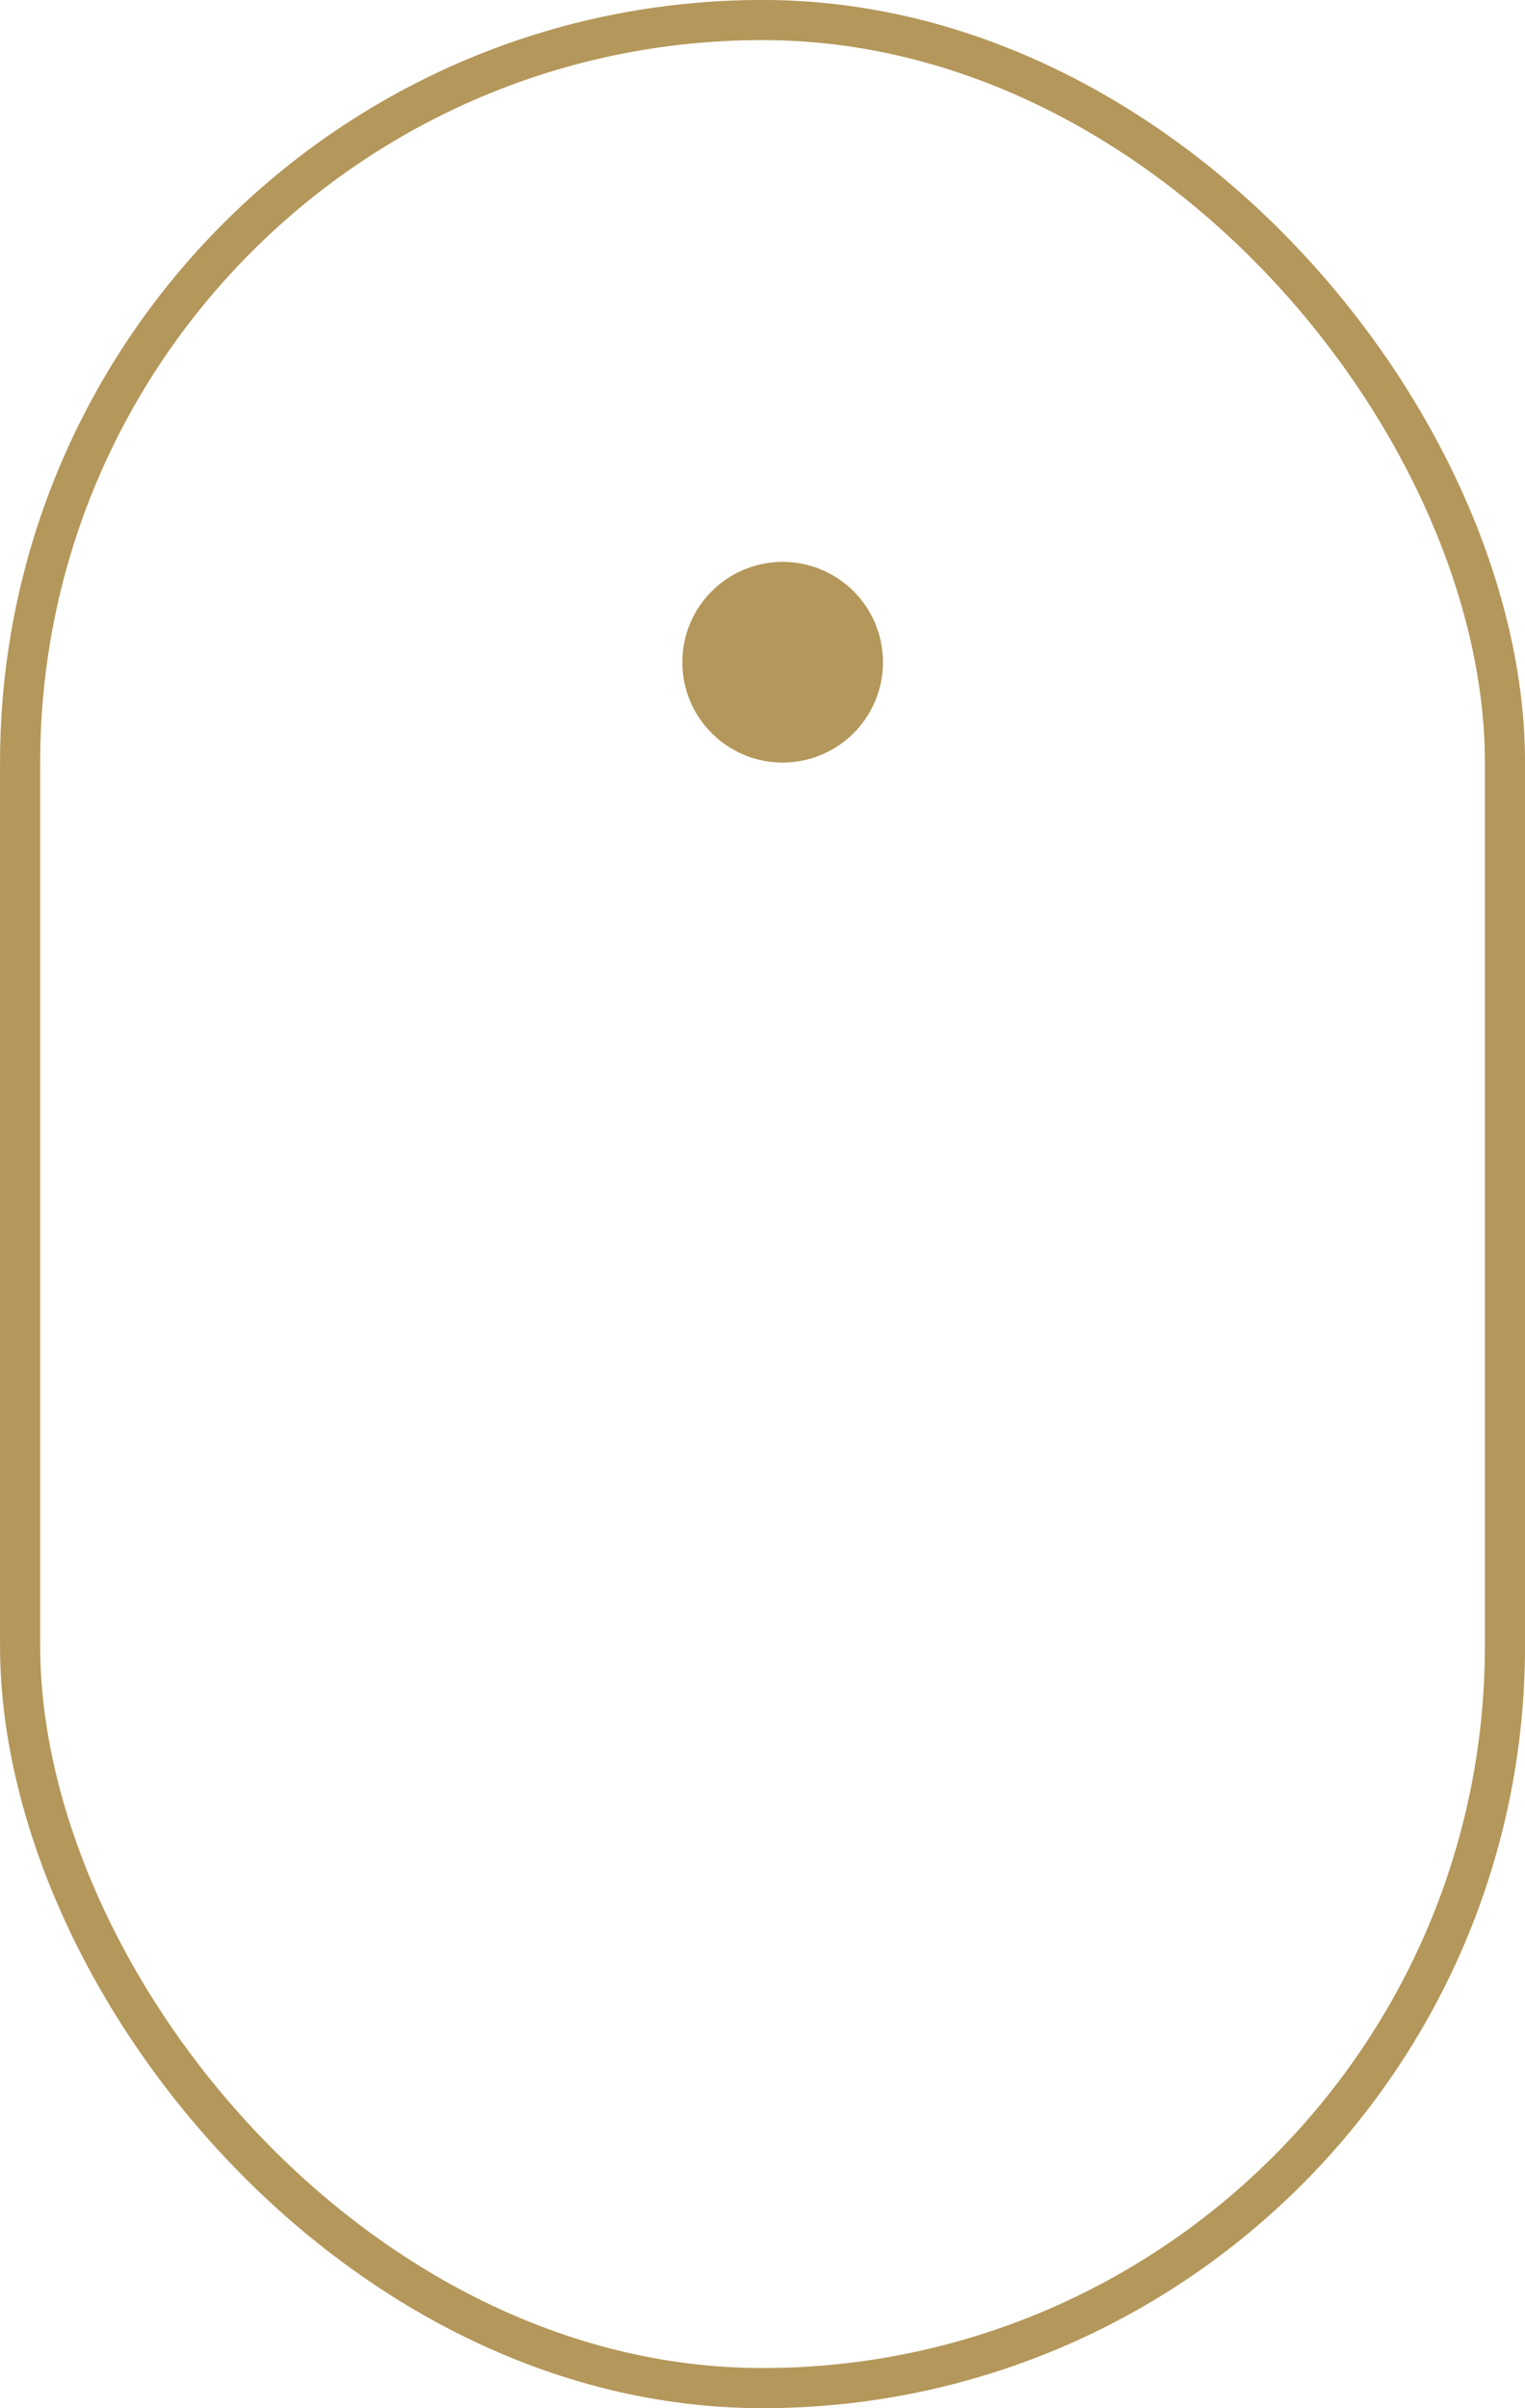<svg
  width="38"
  height="60"
  viewBox="0 0 38 60"
  fill="none"
  xmlns="http://www.w3.org/2000/svg"
>
  <rect
    x="0.501"
    y="0.499"
    width="37"
    height="59"
    rx="18.5"
    stroke="#B4975A"
  />
  <circle
    cx="19.502"
    cy="16.499"
    r="2"
    fill="#B4975A"
    stroke="#B4975A"
    class="animate-circle"
  />
</svg>
